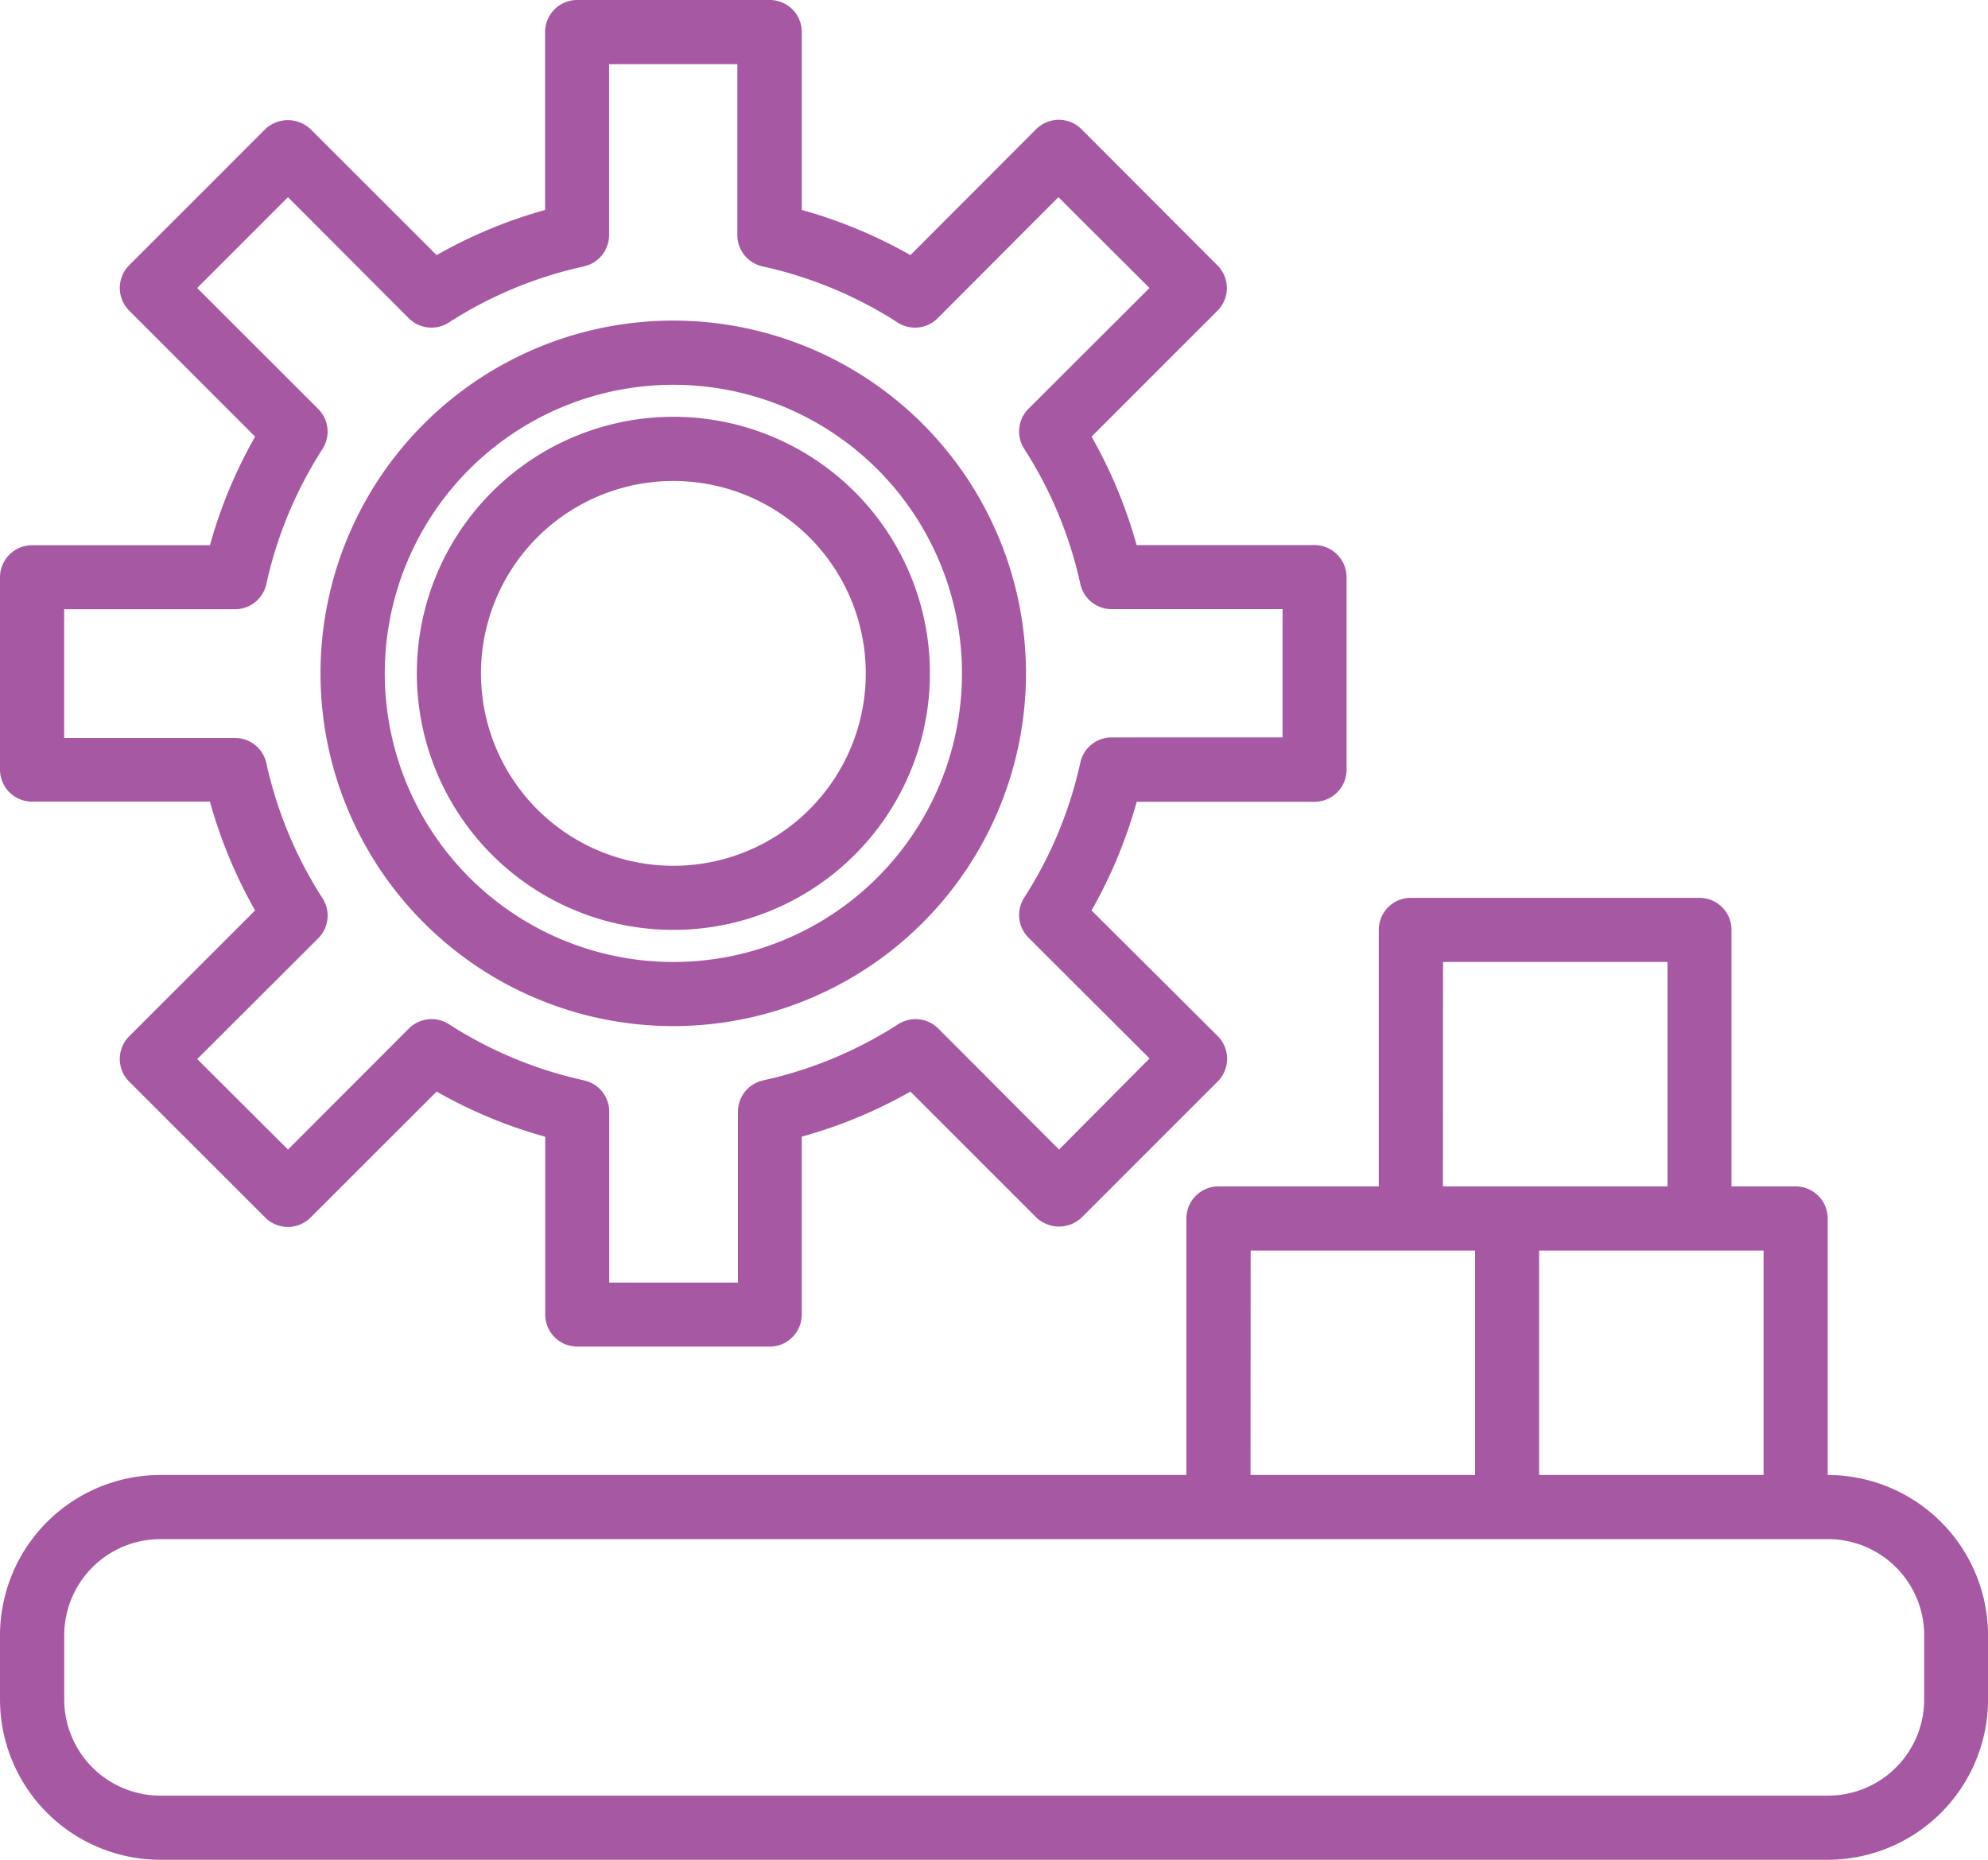 <svg xmlns="http://www.w3.org/2000/svg" viewBox="0 0 427.99 400.38"><defs><style>.cls-1{fill:#a659a2;}</style></defs><title>f2</title><g id="Слой_2" data-name="Слой 2"><g id="Capa_1" data-name="Capa 1"><path class="cls-1" d="M6.9,172.58H45.2A102.75,102.75,0,0,0,54.92,196l-27.1,27.09a6.89,6.89,0,0,0,0,9.77L57.1,262.12a6.91,6.91,0,0,0,9.76,0L94,235a102.68,102.68,0,0,0,23.38,9.72V283a6.9,6.9,0,0,0,6.91,6.9h41.41a6.9,6.9,0,0,0,6.91-6.9v-38.3A102.68,102.68,0,0,0,196,235l27.11,27.11a7.1,7.1,0,0,0,9.76,0l29.29-29.29a6.92,6.92,0,0,0,0-9.77L235,196a102.75,102.75,0,0,0,9.72-23.39H283a6.9,6.9,0,0,0,6.9-6.91V124.26a6.91,6.91,0,0,0-6.9-6.91h-38.3A102.68,102.68,0,0,0,235,94l27.1-27.1a6.89,6.89,0,0,0,0-9.77L232.83,27.81a6.91,6.91,0,0,0-9.76,0L196,54.92a103.32,103.32,0,0,0-23.38-9.72V6.9A6.9,6.9,0,0,0,165.67,0H124.26a6.9,6.9,0,0,0-6.91,6.9V45.2A103.32,103.32,0,0,0,94,54.92L66.86,27.81a7.1,7.1,0,0,0-9.76,0L27.81,57.1a6.92,6.92,0,0,0,0,9.77L54.92,94a102.68,102.68,0,0,0-9.72,23.38H6.9A6.91,6.91,0,0,0,0,124.26v41.41A6.9,6.9,0,0,0,6.9,172.58Zm6.91-41.42H50.6a6.9,6.9,0,0,0,6.74-5.43,89,89,0,0,1,12.1-29.09,6.9,6.9,0,0,0-.93-8.6L42.45,62,62,42.45,88,68.51a6.9,6.9,0,0,0,8.61.93,88.75,88.75,0,0,1,29.09-12.09,6.92,6.92,0,0,0,5.43-6.75V13.81h27.61V50.6a6.92,6.92,0,0,0,5.43,6.75,88.75,88.75,0,0,1,29.09,12.09,6.9,6.9,0,0,0,8.61-.93l26-26.06L247.47,62,221.42,88a6.9,6.9,0,0,0-.93,8.61,88.9,88.9,0,0,1,12.09,29.1,6.9,6.9,0,0,0,6.74,5.43h36.8v27.61h-36.8a6.9,6.9,0,0,0-6.74,5.42,88.75,88.75,0,0,1-12.09,29.09,6.91,6.91,0,0,0,.93,8.61l26.06,26L228,247.48l-26-26.06a6.91,6.91,0,0,0-8.61-.93,89,89,0,0,1-29.09,12.1,6.9,6.9,0,0,0-5.43,6.74v36.79H131.16V239.33a6.9,6.9,0,0,0-5.43-6.74,89,89,0,0,1-29.09-12.1,6.91,6.91,0,0,0-8.61.93L62,247.48,42.46,228l26.05-26a6.9,6.9,0,0,0,.93-8.61,89,89,0,0,1-12.1-29.1,6.89,6.89,0,0,0-6.74-5.42H13.81Z"/><path class="cls-1" d="M145,200.19A55.23,55.23,0,1,0,89.74,145,55.22,55.22,0,0,0,145,200.19Zm0-96.64A41.42,41.42,0,1,1,103.55,145,41.41,41.41,0,0,1,145,103.55Z"/><path class="cls-1" d="M145,220.9A75.94,75.94,0,1,0,69,145,75.94,75.94,0,0,0,145,220.9Zm0-138.06A62.13,62.13,0,1,1,82.84,145,62.12,62.12,0,0,1,145,82.84Z"/><path class="cls-1" d="M393.48,317.54V262.32a6.91,6.91,0,0,0-6.91-6.91h-13.8V200.19a6.9,6.9,0,0,0-6.91-6.9H303.74a6.9,6.9,0,0,0-6.91,6.9v55.22H262.32a6.91,6.91,0,0,0-6.91,6.91v55.22H34.52A34.56,34.56,0,0,0,0,352.06v13.8a34.55,34.55,0,0,0,34.52,34.52h359A34.55,34.55,0,0,0,428,365.86v-13.8A34.56,34.56,0,0,0,393.48,317.54Zm-13.81,0H331.35V269.22h48.32Zm-69-110.45H359v48.32H310.64Zm-41.42,62.13h48.32v48.32H269.22Zm145,96.64a20.71,20.71,0,0,1-20.71,20.71h-359a20.71,20.71,0,0,1-20.71-20.71v-13.8a20.71,20.71,0,0,1,20.71-20.71h359a20.71,20.71,0,0,1,20.71,20.71Z"/></g></g></svg>